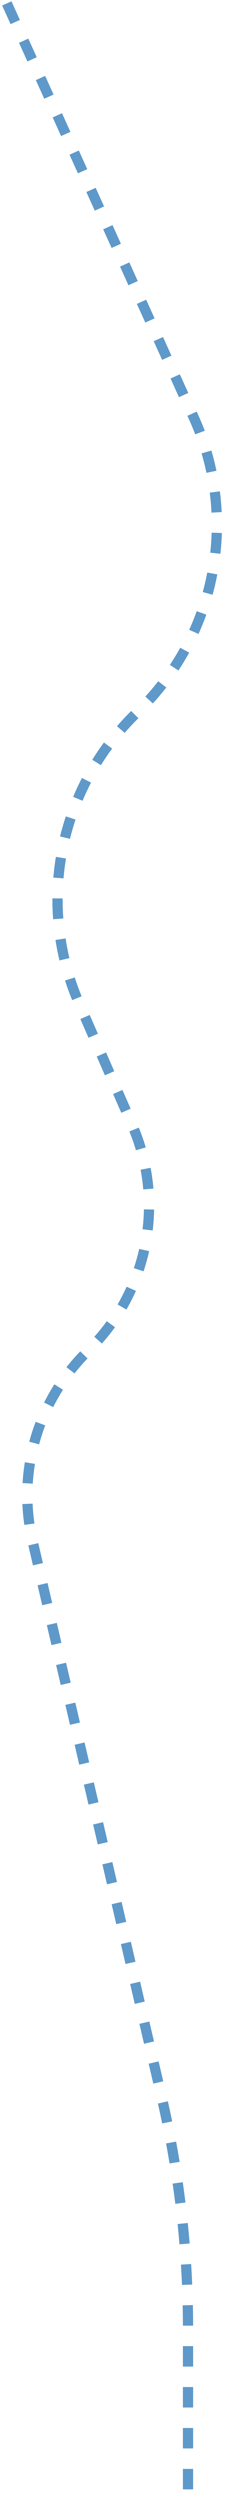 <?xml version="1.0" encoding="UTF-8"?> <svg xmlns="http://www.w3.org/2000/svg" width="66" height="733" viewBox="0 0 66 733" fill="none"> <path d="M2 1L56.855 122.464C70.133 151.867 63.483 186.444 40.246 208.824V208.824C17.258 230.963 10.479 265.071 23.252 294.318L38.757 329.817C48.624 352.411 43.493 378.753 25.865 395.99V395.99C11.047 410.481 4.863 431.652 9.552 451.84L47.37 614.646C52.54 636.902 55.15 659.676 55.15 682.525V732.464" stroke="#5E99CA" stroke-width="3" stroke-linejoin="round" stroke-dasharray="6 6"></path> </svg> 